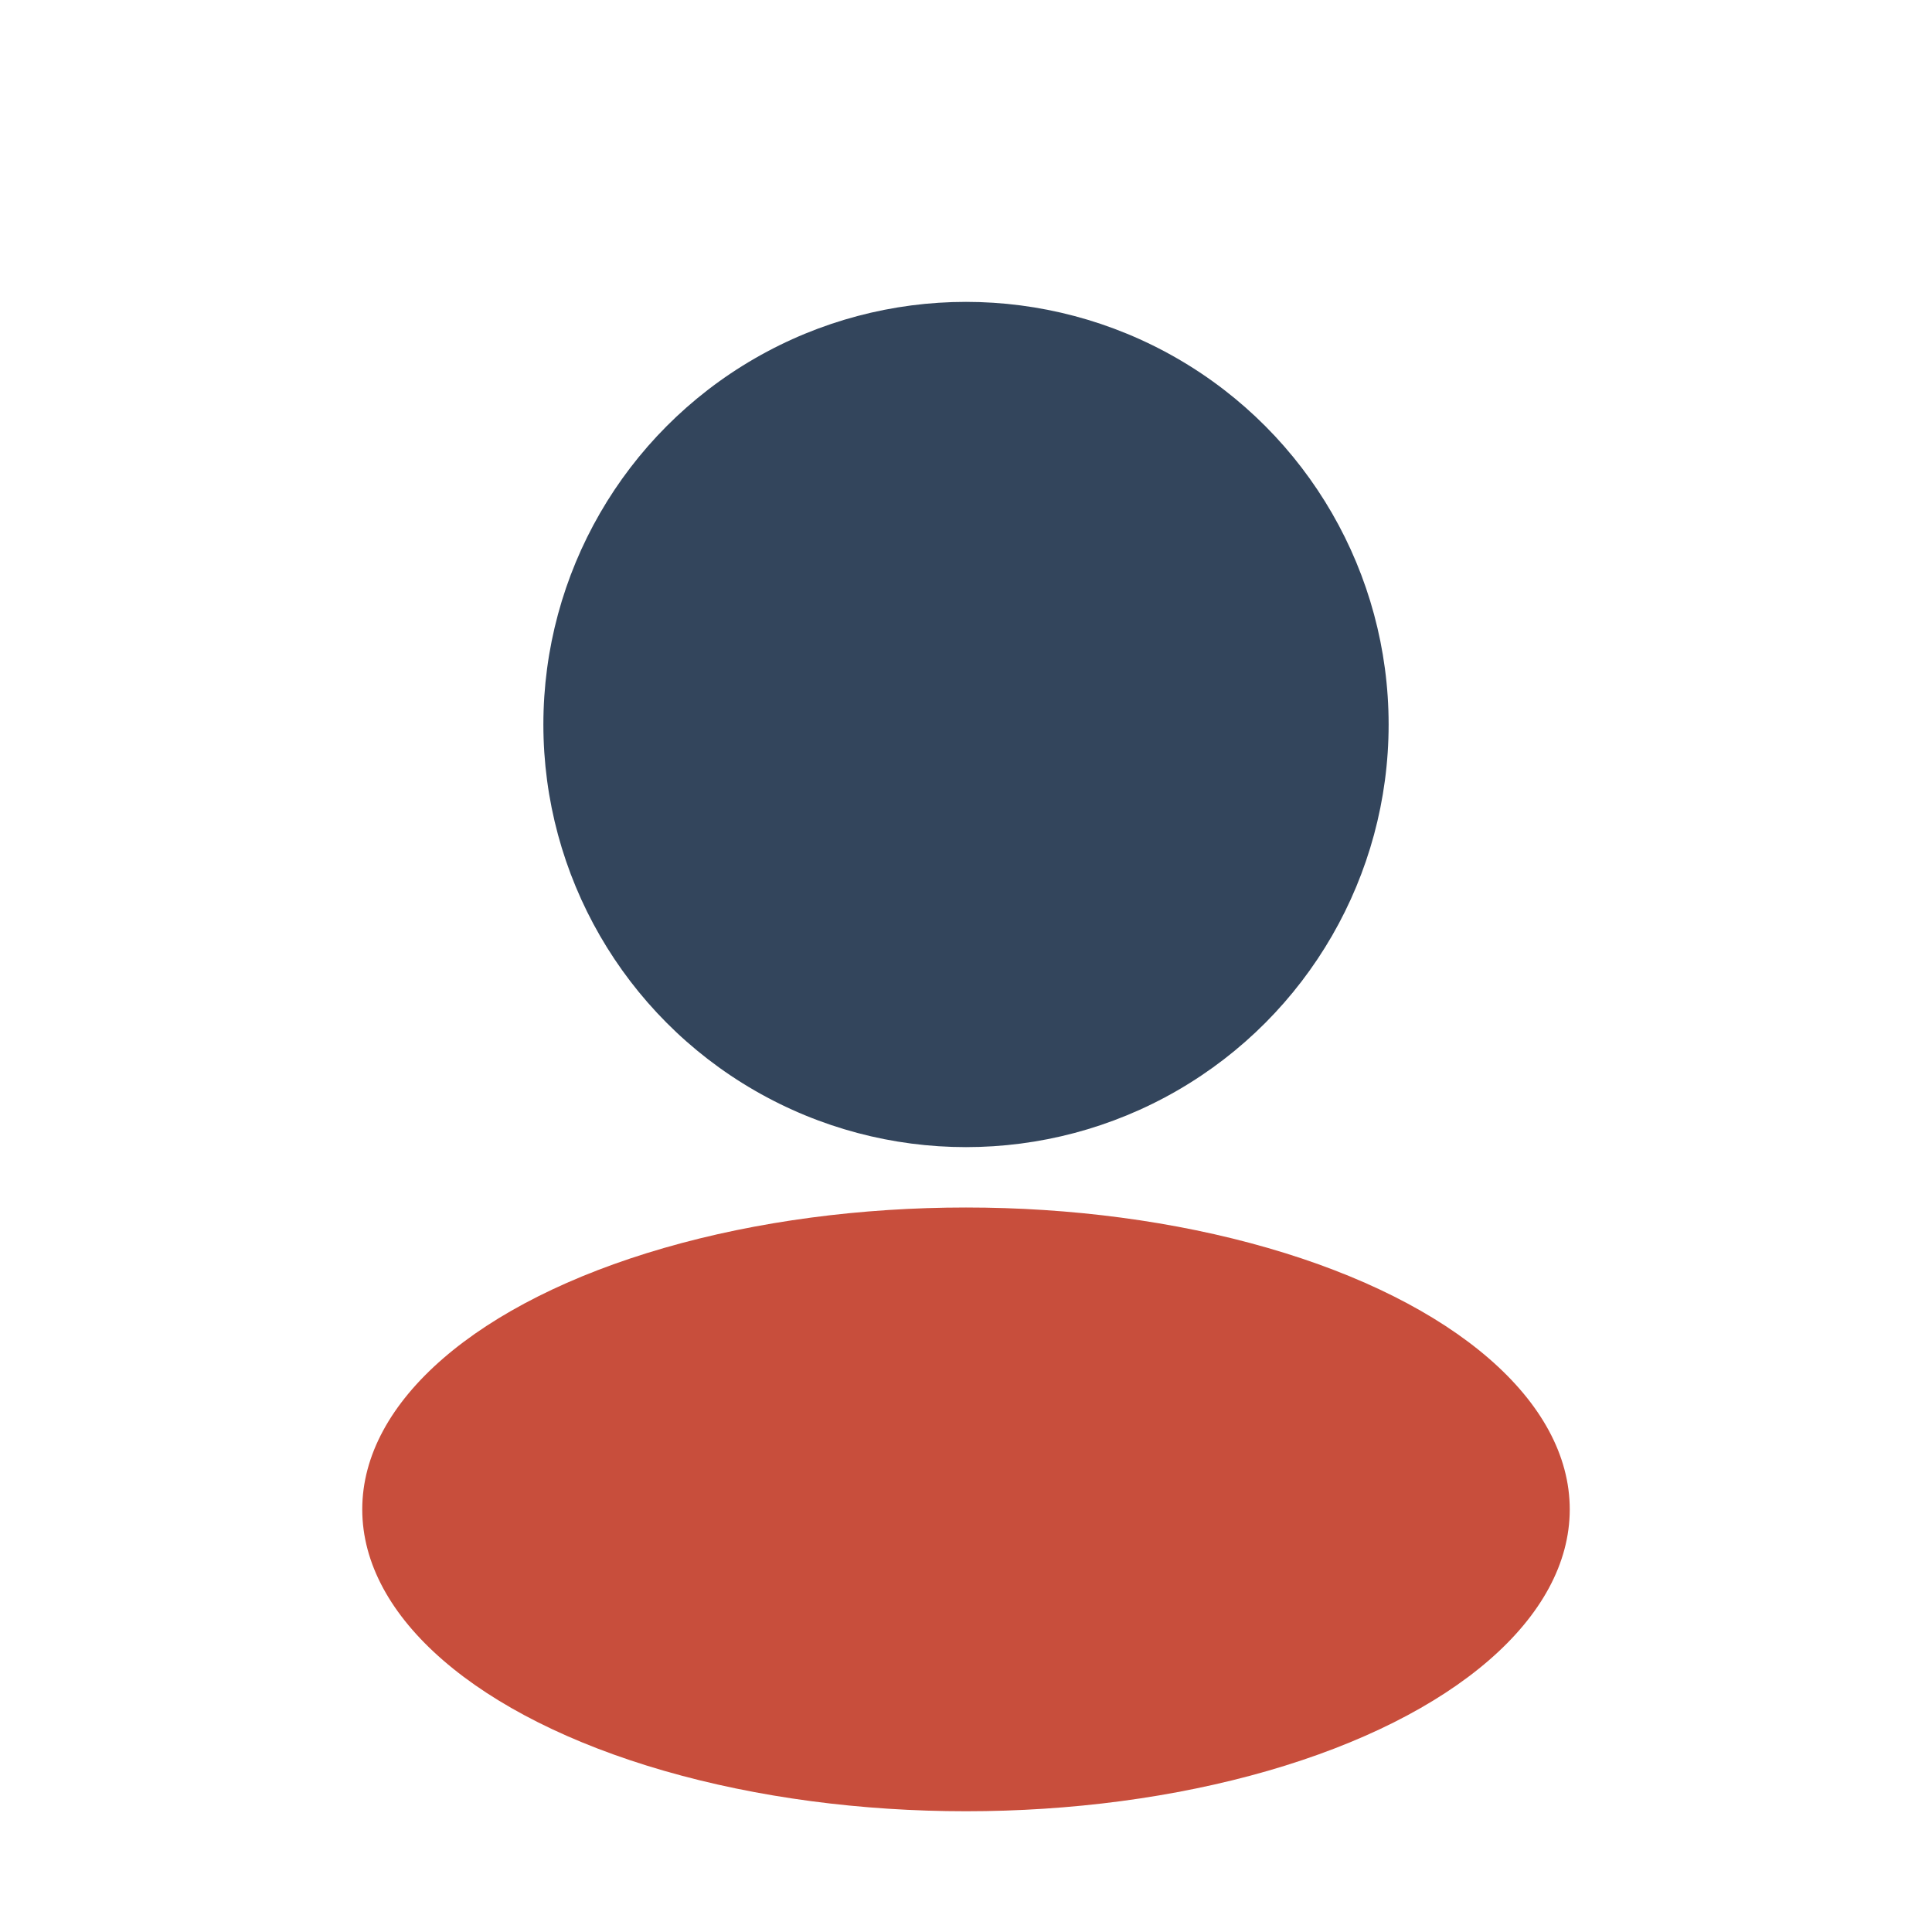 <?xml version="1.0" encoding="UTF-8"?>
<svg xmlns="http://www.w3.org/2000/svg" width="32" height="32" viewBox="0 0 32 32"><circle cx="16" cy="12" r="7" fill="#33455C"/><ellipse cx="16" cy="25" rx="10" ry="5" fill="#C84E3C"/></svg>